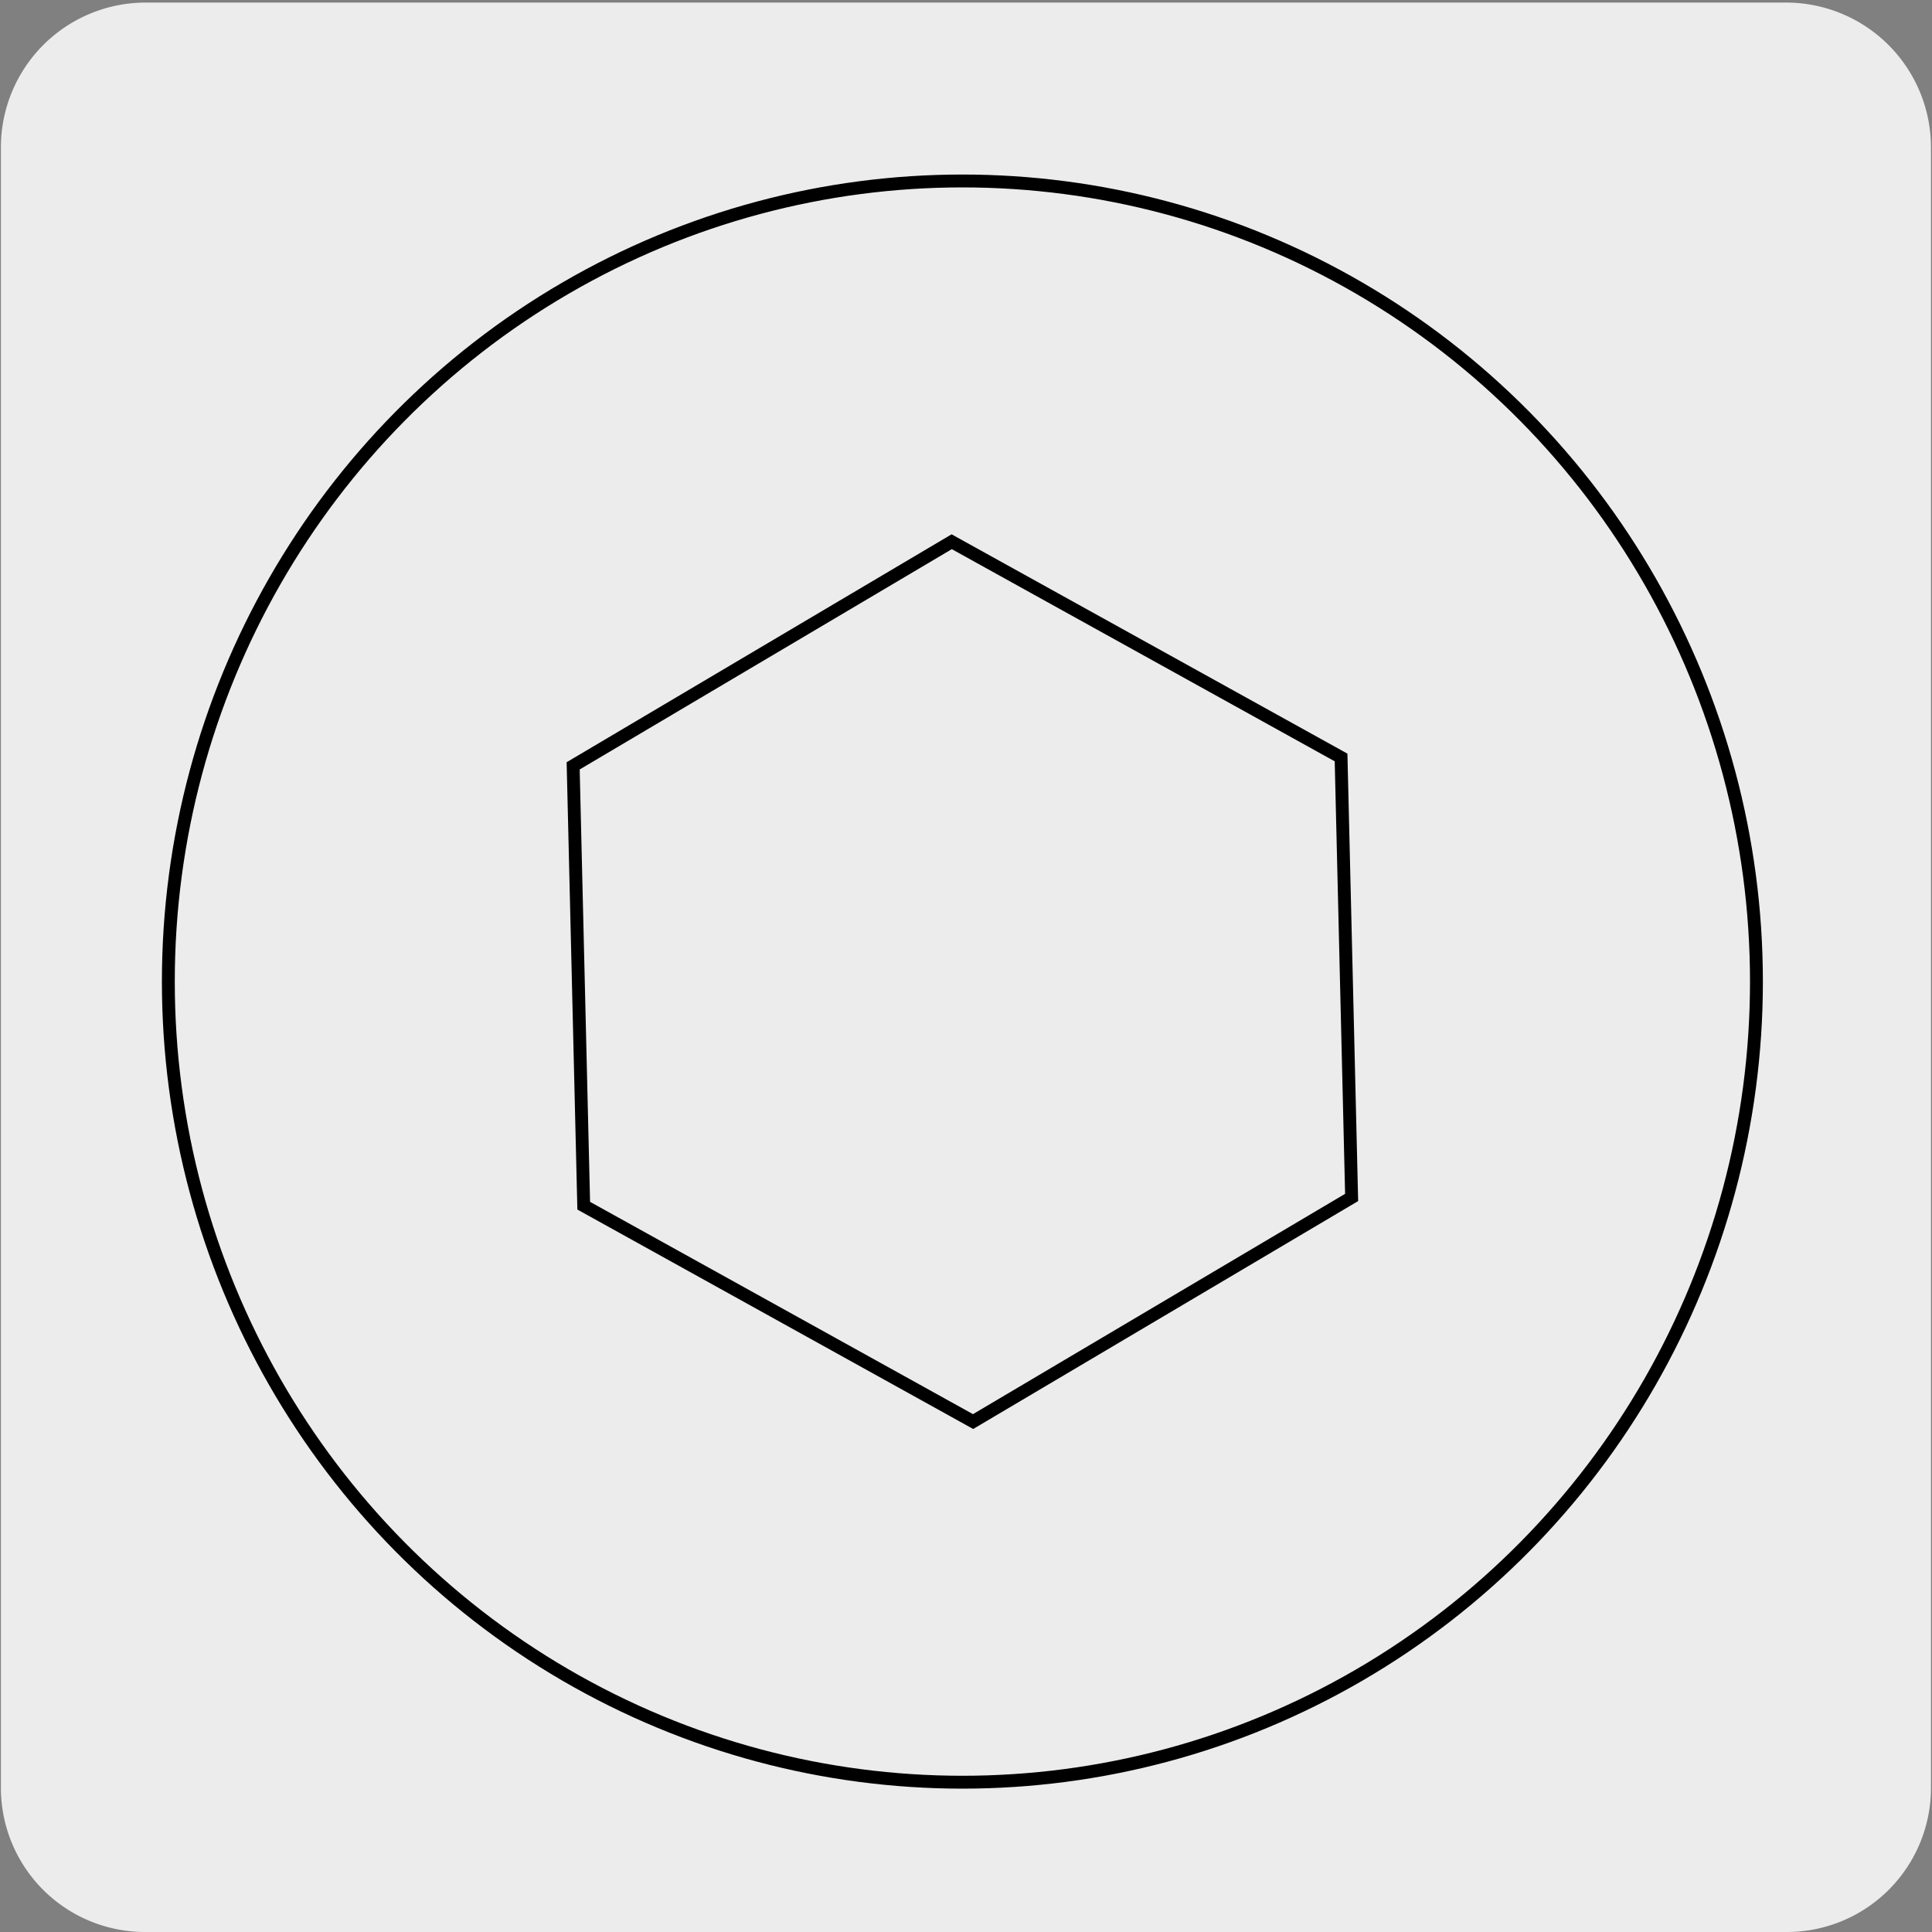 <svg xmlns="http://www.w3.org/2000/svg" xmlns:xlink="http://www.w3.org/1999/xlink" viewBox="0 0 150 150"><rect x="0" y="0" width="150" height="150" fill="#808080" stroke="none"/><defs><style>.cls-1,.cls-3{fill:none;}.cls-2,.cls-5{fill:#edecec;}.cls-3,.cls-5{stroke:#000;}.cls-4{clip-path:url(#clip-path);}.cls-5{stroke-linecap:round;stroke-linejoin:round;stroke-width:0.75px;}</style><clipPath id="clip-path"><rect class="cls-1" x="177.26" y="7.07" width="135.93" height="135.93"/></clipPath></defs><title>17418-01</title><g id="Capa_2" data-name="Capa 2"><path class="cls-2" d="M11.32.2H138.64a11.25,11.25,0,0,1,11.28,11.21v127.4A11.19,11.19,0,0,1,138.73,150H11.27A11.19,11.19,0,0,1,.07,138.81h0V11.44A11.24,11.24,0,0,1,11.32.2Z"/></g><g id="Capa_3" data-name="Capa 3"><ellipse class="cls-3" cx="74.72" cy="76.21" rx="61.65" ry="62.16"/><polygon class="cls-3" points="104.12 58.81 73.89 42.06 44.5 59.46 45.32 93.61 75.55 110.37 104.94 92.97 104.12 58.81"/><g class="cls-4"><polygon class="cls-5" points="118.55 57.06 190.05 98.34 190.05 104.05 118.55 62.77 118.55 57.06"/><polygon class="cls-5" points="261.55 57.06 190.05 98.34 118.55 57.06 190.05 15.78 261.55 57.06"/><polygon class="cls-5" points="118.55 51.35 190.05 92.63 190.05 98.34 118.55 57.06 118.55 51.35"/><polygon class="cls-5" points="261.55 51.35 190.05 92.63 118.55 51.35 190.05 10.07 261.55 51.35"/><polygon class="cls-5" points="118.55 45.63 190.05 86.92 190.05 92.63 118.55 51.35 118.55 45.63"/><polygon class="cls-5" points="261.55 45.63 190.05 86.92 118.55 45.63 190.05 4.36 261.55 45.63"/><polygon class="cls-5" points="118.55 39.93 190.05 81.21 190.05 86.92 118.55 45.64 118.55 39.93"/><polygon class="cls-5" points="261.55 39.93 190.05 81.21 118.55 39.93 190.05 -1.35 261.55 39.93"/><polygon class="cls-5" points="138.91 22.46 210.41 63.74 210.41 69.45 138.91 28.18 138.91 22.46"/><polygon class="cls-5" points="235.33 49.35 210.41 63.74 138.91 22.46 163.84 8.07 235.33 49.35"/></g></g></svg>